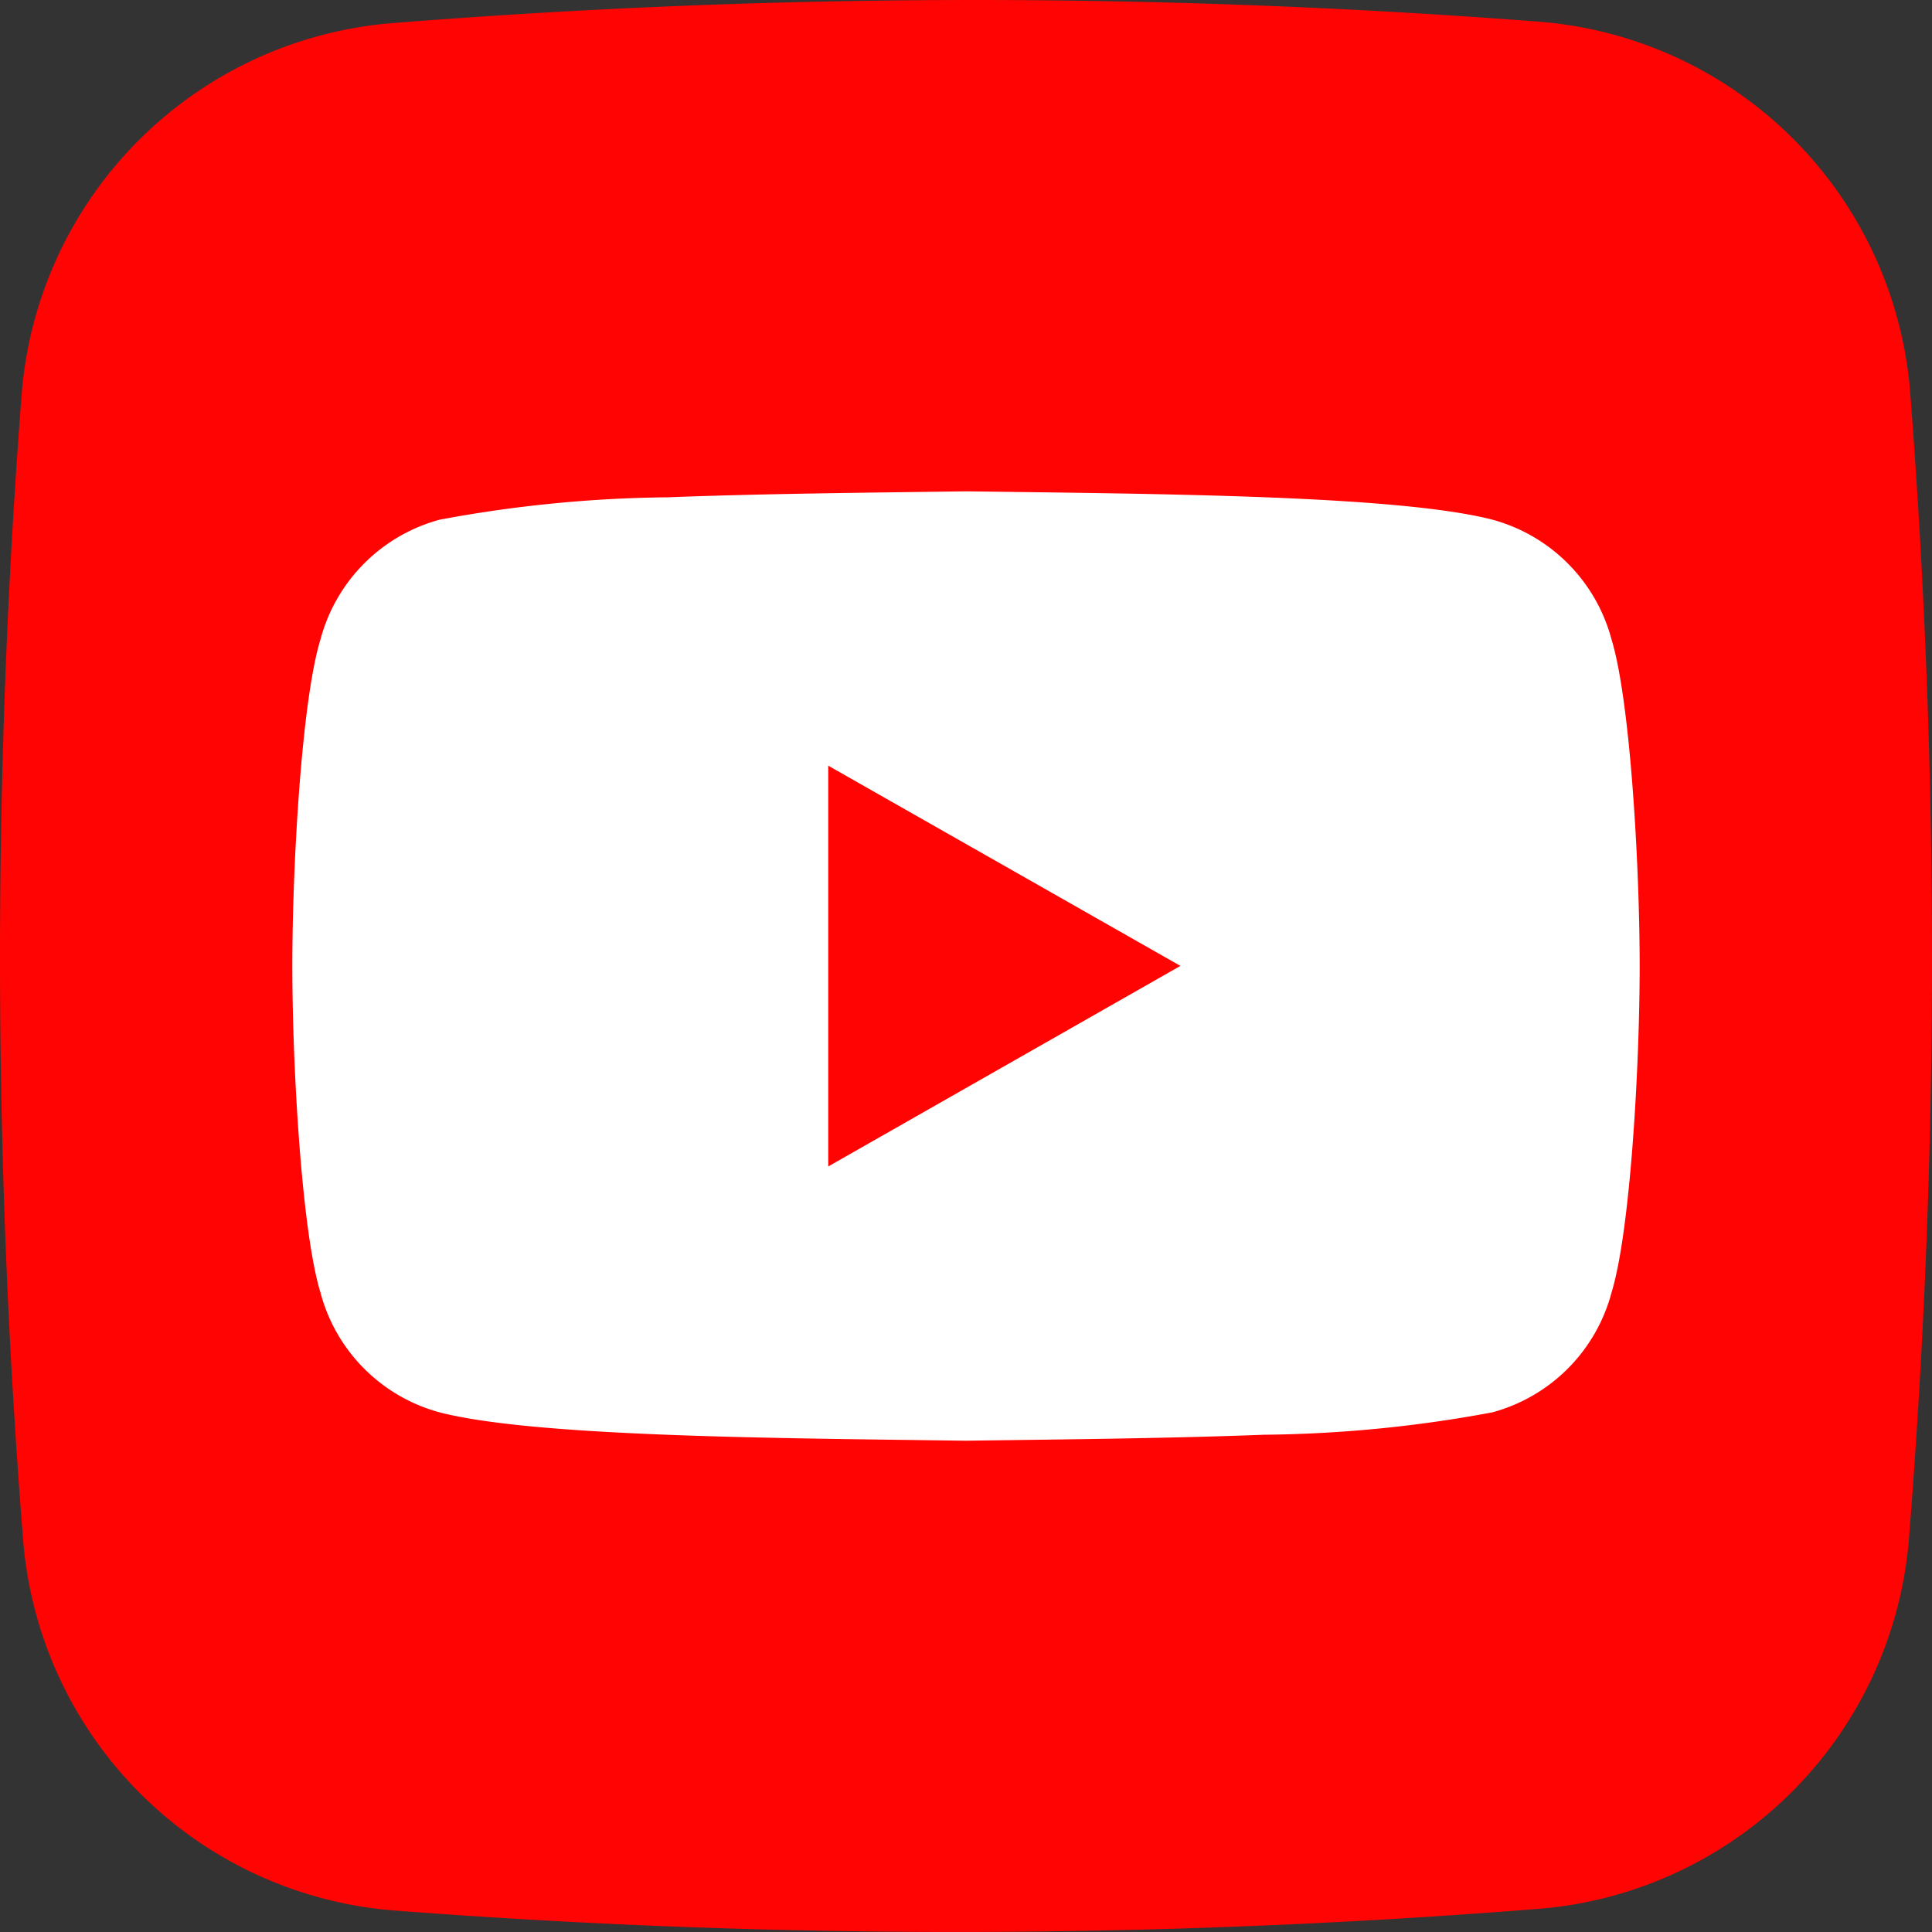 <svg id="Group_9264" data-name="Group 9264" xmlns="http://www.w3.org/2000/svg"
  xmlns:xlink="http://www.w3.org/1999/xlink" width="55" height="55" viewBox="0 0 55 55">
  <rect x="0" y="0" width="55" height="55" fill="#333333" stroke="none"/>
  <defs>
    <clipPath id="clip-path">
      <rect id="Rectangle_2828" data-name="Rectangle 2828" width="55" height="55" fill="none" />
    </clipPath>
  </defs>
  <g id="Group_9254" data-name="Group 9254" clip-path="url(#clip-path)">
    <path id="Path_52602" data-name="Path 52602"
      d="M.655,43.8A209.115,209.115,0,0,1,.616,11.226,11.506,11.506,0,0,1,11.212.655,209.2,209.2,0,0,1,43.818.618,11.5,11.5,0,0,1,54.381,11.188a209.023,209.023,0,0,1-.033,32.566,11.5,11.5,0,0,1-10.591,10.59,209.349,209.349,0,0,1-32.533.044A11.5,11.5,0,0,1,.655,43.8"
      transform="translate(0 0)" fill="#ff0402" />
    <path id="Path_52603" data-name="Path 52603"
      d="M45.947,18.323a4.814,4.814,0,0,0-3.392-3.413c-2.715-.7-9.624-.734-14.986-.807-2.682.038-5.749.064-8.486.17a37.019,37.019,0,0,0-6.5.638,4.811,4.811,0,0,0-3.392,3.413c-.537,1.752-.8,6.442-.8,9.293s.265,7.542.8,9.293a4.807,4.807,0,0,0,3.392,3.413c2.715.7,9.623.734,14.986.807,2.681-.037,5.748-.064,8.486-.17a37.041,37.041,0,0,0,6.5-.638,4.811,4.811,0,0,0,3.392-3.413c.536-1.752.8-6.442.8-9.293s-.266-7.542-.8-9.293m-22.3,15V21.913l10.026,5.7Z"
      transform="translate(-0.069 -0.116)" fill="#fff" />
  </g>
</svg>
